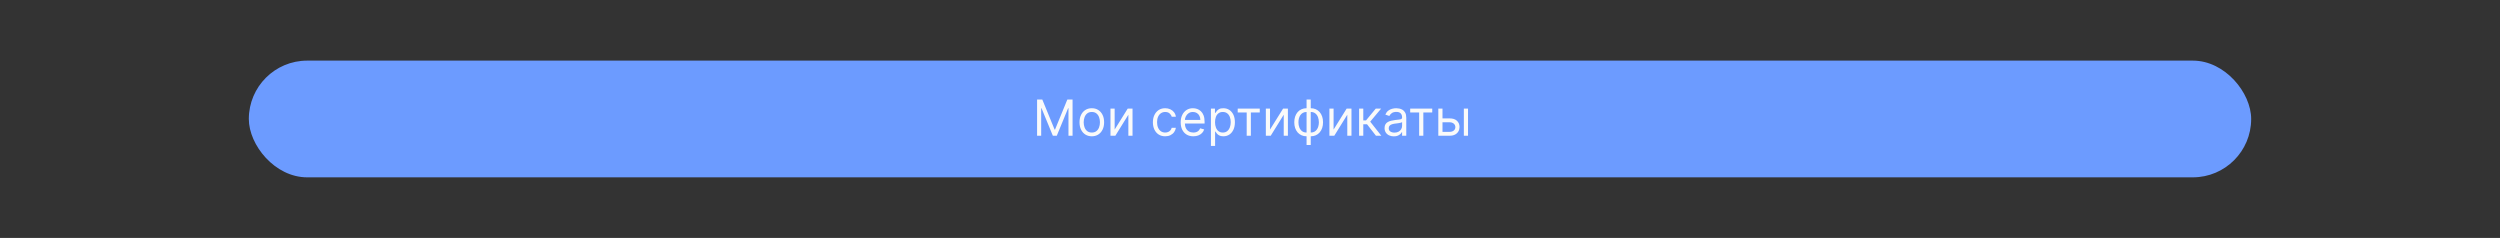 <?xml version="1.0" encoding="UTF-8"?> <svg xmlns="http://www.w3.org/2000/svg" width="2763" height="263" viewBox="0 0 2763 263" fill="none"><rect x="0" y="0" width="2763" height="263" fill="#333333" stroke="none"/><rect x="275" y="67" width="2213" height="129" rx="64.5" fill="#6C9BFF"></rect><path d="M1146.18 110H1151.96L1165.55 143.203H1166.02L1179.62 110H1185.4V150H1180.87V119.609H1180.47L1167.97 150H1163.6L1151.1 119.609H1150.71V150H1146.18V110ZM1206.67 150.625C1203.96 150.625 1201.59 149.98 1199.54 148.691C1197.51 147.402 1195.92 145.599 1194.78 143.281C1193.64 140.964 1193.08 138.255 1193.08 135.156C1193.08 132.031 1193.64 129.303 1194.78 126.973C1195.92 124.642 1197.51 122.832 1199.54 121.543C1201.59 120.254 1203.96 119.609 1206.67 119.609C1209.38 119.609 1211.75 120.254 1213.78 121.543C1215.82 122.832 1217.41 124.642 1218.55 126.973C1219.69 129.303 1220.26 132.031 1220.26 135.156C1220.26 138.255 1219.69 140.964 1218.55 143.281C1217.41 145.599 1215.82 147.402 1213.78 148.691C1211.75 149.98 1209.38 150.625 1206.67 150.625ZM1206.67 146.484C1208.73 146.484 1210.42 145.957 1211.75 144.902C1213.08 143.848 1214.06 142.461 1214.7 140.742C1215.34 139.023 1215.66 137.161 1215.66 135.156C1215.66 133.151 1215.34 131.283 1214.7 129.551C1214.06 127.819 1213.08 126.419 1211.75 125.352C1210.42 124.284 1208.73 123.75 1206.67 123.75C1204.61 123.75 1202.92 124.284 1201.59 125.352C1200.26 126.419 1199.28 127.819 1198.64 129.551C1198.01 131.283 1197.69 133.151 1197.69 135.156C1197.69 137.161 1198.01 139.023 1198.64 140.742C1199.28 142.461 1200.26 143.848 1201.59 144.902C1202.92 145.957 1204.61 146.484 1206.67 146.484ZM1231.91 143.203L1246.36 120H1251.68V150H1247.07V126.797L1232.69 150H1227.3V120H1231.91V143.203ZM1287.77 150.625C1284.96 150.625 1282.54 149.961 1280.51 148.633C1278.48 147.305 1276.92 145.475 1275.82 143.145C1274.73 140.814 1274.18 138.151 1274.18 135.156C1274.18 132.109 1274.74 129.421 1275.86 127.09C1276.99 124.746 1278.57 122.917 1280.59 121.602C1282.62 120.273 1284.99 119.609 1287.7 119.609C1289.81 119.609 1291.71 120 1293.4 120.781C1295.09 121.562 1296.48 122.656 1297.56 124.062C1298.64 125.469 1299.31 127.109 1299.57 128.984H1294.96C1294.61 127.617 1293.83 126.406 1292.62 125.352C1291.42 124.284 1289.81 123.75 1287.77 123.75C1285.98 123.75 1284.4 124.219 1283.05 125.156C1281.71 126.081 1280.66 127.389 1279.9 129.082C1279.16 130.762 1278.79 132.734 1278.79 135C1278.79 137.318 1279.15 139.336 1279.88 141.055C1280.63 142.773 1281.67 144.108 1283.01 145.059C1284.36 146.009 1285.95 146.484 1287.77 146.484C1288.97 146.484 1290.06 146.276 1291.04 145.859C1292.01 145.443 1292.84 144.844 1293.52 144.062C1294.19 143.281 1294.68 142.344 1294.96 141.25H1299.57C1299.31 143.021 1298.67 144.616 1297.64 146.035C1296.62 147.441 1295.27 148.561 1293.59 149.395C1291.93 150.215 1289.99 150.625 1287.77 150.625ZM1318.89 150.625C1316 150.625 1313.5 149.987 1311.41 148.711C1309.32 147.422 1307.72 145.625 1306.58 143.32C1305.46 141.003 1304.9 138.307 1304.9 135.234C1304.9 132.161 1305.46 129.453 1306.58 127.109C1307.72 124.753 1309.29 122.917 1311.31 121.602C1313.34 120.273 1315.71 119.609 1318.42 119.609C1319.98 119.609 1321.52 119.87 1323.05 120.391C1324.57 120.911 1325.96 121.758 1327.21 122.93C1328.46 124.089 1329.45 125.625 1330.2 127.539C1330.94 129.453 1331.31 131.81 1331.31 134.609V136.562H1308.18V132.578H1326.62C1326.62 130.885 1326.28 129.375 1325.61 128.047C1324.94 126.719 1323.99 125.671 1322.75 124.902C1321.53 124.134 1320.09 123.75 1318.42 123.75C1316.58 123.75 1314.99 124.206 1313.65 125.117C1312.33 126.016 1311.3 127.187 1310.59 128.633C1309.87 130.078 1309.51 131.628 1309.51 133.281V135.938C1309.51 138.203 1309.9 140.124 1310.68 141.699C1311.48 143.262 1312.58 144.453 1313.99 145.273C1315.39 146.081 1317.03 146.484 1318.89 146.484C1320.1 146.484 1321.19 146.315 1322.17 145.977C1323.16 145.625 1324.01 145.104 1324.73 144.414C1325.44 143.711 1326 142.839 1326.39 141.797L1330.84 143.047C1330.37 144.557 1329.58 145.885 1328.48 147.031C1327.37 148.164 1326 149.049 1324.38 149.687C1322.75 150.313 1320.92 150.625 1318.89 150.625ZM1338.32 161.25V120H1342.77V124.766H1343.32C1343.66 124.245 1344.13 123.581 1344.73 122.773C1345.34 121.953 1346.21 121.224 1347.34 120.586C1348.49 119.935 1350.04 119.609 1351.99 119.609C1354.52 119.609 1356.75 120.241 1358.67 121.504C1360.6 122.767 1362.1 124.557 1363.18 126.875C1364.27 129.193 1364.81 131.927 1364.81 135.078C1364.81 138.255 1364.27 141.009 1363.18 143.34C1362.1 145.658 1360.61 147.454 1358.69 148.73C1356.78 149.993 1354.57 150.625 1352.07 150.625C1350.14 150.625 1348.6 150.306 1347.44 149.668C1346.28 149.017 1345.39 148.281 1344.77 147.461C1344.14 146.628 1343.66 145.937 1343.32 145.391H1342.93V161.25H1338.32ZM1342.85 135C1342.85 137.266 1343.18 139.264 1343.85 140.996C1344.51 142.715 1345.48 144.062 1346.76 145.039C1348.03 146.003 1349.6 146.484 1351.45 146.484C1353.37 146.484 1354.98 145.977 1356.27 144.961C1357.57 143.932 1358.55 142.552 1359.2 140.82C1359.86 139.076 1360.2 137.135 1360.2 135C1360.2 132.891 1359.87 130.99 1359.22 129.297C1358.58 127.591 1357.61 126.243 1356.31 125.254C1355.02 124.251 1353.4 123.75 1351.45 123.75C1349.57 123.75 1348 124.225 1346.72 125.176C1345.44 126.113 1344.48 127.428 1343.83 129.121C1343.18 130.801 1342.85 132.76 1342.85 135ZM1367.92 124.297V120H1392.29V124.297H1382.45V150H1377.84V124.297H1367.92ZM1403.62 143.203L1418.08 120H1423.39V150H1418.78V126.797L1404.41 150H1399.01V120H1403.62V143.203ZM1444.02 160.234V110H1448.63V160.234H1444.02ZM1444.02 150.625C1441.99 150.625 1440.14 150.26 1438.47 149.531C1436.81 148.789 1435.37 147.741 1434.18 146.387C1432.98 145.02 1432.05 143.385 1431.4 141.484C1430.75 139.583 1430.43 137.474 1430.43 135.156C1430.43 132.812 1430.75 130.69 1431.4 128.789C1432.05 126.875 1432.98 125.234 1434.18 123.867C1435.37 122.5 1436.81 121.452 1438.47 120.723C1440.14 119.98 1441.99 119.609 1444.02 119.609H1445.43V150.625H1444.02ZM1444.02 146.484H1444.8V123.75H1444.02C1442.48 123.75 1441.15 124.062 1440.02 124.687C1438.88 125.299 1437.95 126.139 1437.2 127.207C1436.47 128.262 1435.93 129.473 1435.56 130.84C1435.21 132.207 1435.04 133.646 1435.04 135.156C1435.04 137.161 1435.35 139.023 1435.99 140.742C1436.63 142.461 1437.61 143.848 1438.94 144.902C1440.27 145.957 1441.96 146.484 1444.02 146.484ZM1448.63 150.625H1447.22V119.609H1448.63C1450.66 119.609 1452.51 119.98 1454.18 120.723C1455.84 121.452 1457.27 122.5 1458.47 123.867C1459.67 125.234 1460.6 126.875 1461.25 128.789C1461.9 130.69 1462.22 132.812 1462.22 135.156C1462.22 137.474 1461.9 139.583 1461.25 141.484C1460.6 143.385 1459.67 145.02 1458.47 146.387C1457.27 147.741 1455.84 148.789 1454.18 149.531C1452.51 150.26 1450.66 150.625 1448.63 150.625ZM1448.63 146.484C1450.18 146.484 1451.51 146.185 1452.63 145.586C1453.77 144.974 1454.7 144.141 1455.43 143.086C1456.17 142.018 1456.71 140.807 1457.07 139.453C1457.43 138.086 1457.61 136.654 1457.61 135.156C1457.61 133.151 1457.29 131.283 1456.66 129.551C1456.02 127.819 1455.04 126.419 1453.71 125.352C1452.38 124.284 1450.69 123.75 1448.63 123.75H1447.85V146.484H1448.63ZM1473.88 143.203L1488.33 120H1493.64V150H1489.03V126.797L1474.66 150H1469.27V120H1473.88V143.203ZM1502.09 150V120H1506.7V133.047H1509.74L1520.52 120H1526.46L1514.35 134.453L1526.62 150H1520.68L1510.84 137.344H1506.7V150H1502.09ZM1540.46 150.703C1538.55 150.703 1536.83 150.345 1535.28 149.629C1533.73 148.9 1532.5 147.852 1531.59 146.484C1530.68 145.104 1530.22 143.437 1530.22 141.484C1530.22 139.766 1530.56 138.372 1531.24 137.305C1531.91 136.224 1532.82 135.378 1533.95 134.766C1535.08 134.154 1536.33 133.698 1537.7 133.398C1539.08 133.086 1540.47 132.839 1541.86 132.656C1543.68 132.422 1545.16 132.246 1546.29 132.129C1547.44 131.999 1548.27 131.784 1548.79 131.484C1549.33 131.185 1549.6 130.664 1549.6 129.922V129.766C1549.6 127.839 1549.07 126.341 1548.01 125.273C1546.97 124.206 1545.39 123.672 1543.27 123.672C1541.07 123.672 1539.34 124.154 1538.09 125.117C1536.84 126.081 1535.96 127.109 1535.46 128.203L1531.08 126.641C1531.86 124.818 1532.9 123.398 1534.21 122.383C1535.52 121.354 1536.95 120.638 1538.5 120.234C1540.06 119.818 1541.6 119.609 1543.11 119.609C1544.07 119.609 1545.18 119.727 1546.43 119.961C1547.69 120.182 1548.91 120.645 1550.08 121.348C1551.27 122.051 1552.25 123.112 1553.03 124.531C1553.81 125.951 1554.21 127.852 1554.21 130.234V150H1549.6V145.937H1549.36C1549.05 146.589 1548.53 147.285 1547.8 148.027C1547.07 148.77 1546.1 149.401 1544.89 149.922C1543.68 150.443 1542.2 150.703 1540.46 150.703ZM1541.16 146.562C1542.98 146.562 1544.52 146.204 1545.77 145.488C1547.03 144.772 1547.98 143.848 1548.62 142.715C1549.27 141.582 1549.6 140.391 1549.6 139.141V134.922C1549.4 135.156 1548.97 135.371 1548.31 135.566C1547.66 135.749 1546.9 135.911 1546.04 136.055C1545.19 136.185 1544.37 136.302 1543.56 136.406C1542.77 136.497 1542.12 136.576 1541.63 136.641C1540.43 136.797 1539.31 137.051 1538.27 137.402C1537.24 137.741 1536.41 138.255 1535.77 138.945C1535.14 139.622 1534.83 140.547 1534.83 141.719C1534.83 143.32 1535.42 144.531 1536.61 145.352C1537.81 146.159 1539.32 146.562 1541.16 146.562ZM1558.54 124.297V120H1582.91V124.297H1573.07V150H1568.46V124.297H1558.54ZM1593.62 130.859H1602.21C1605.73 130.859 1608.42 131.751 1610.28 133.535C1612.14 135.319 1613.07 137.578 1613.07 140.312C1613.07 142.109 1612.66 143.743 1611.82 145.215C1610.99 146.673 1609.76 147.839 1608.15 148.711C1606.54 149.57 1604.56 150 1602.21 150H1589.63V120H1594.24V145.703H1602.21C1604.04 145.703 1605.53 145.221 1606.71 144.258C1607.88 143.294 1608.46 142.057 1608.46 140.547C1608.46 138.958 1607.88 137.663 1606.71 136.66C1605.53 135.658 1604.04 135.156 1602.21 135.156H1593.62V130.859ZM1617.84 150V120H1622.45V150H1617.84Z" fill="#FAFAFA"></path></svg> 